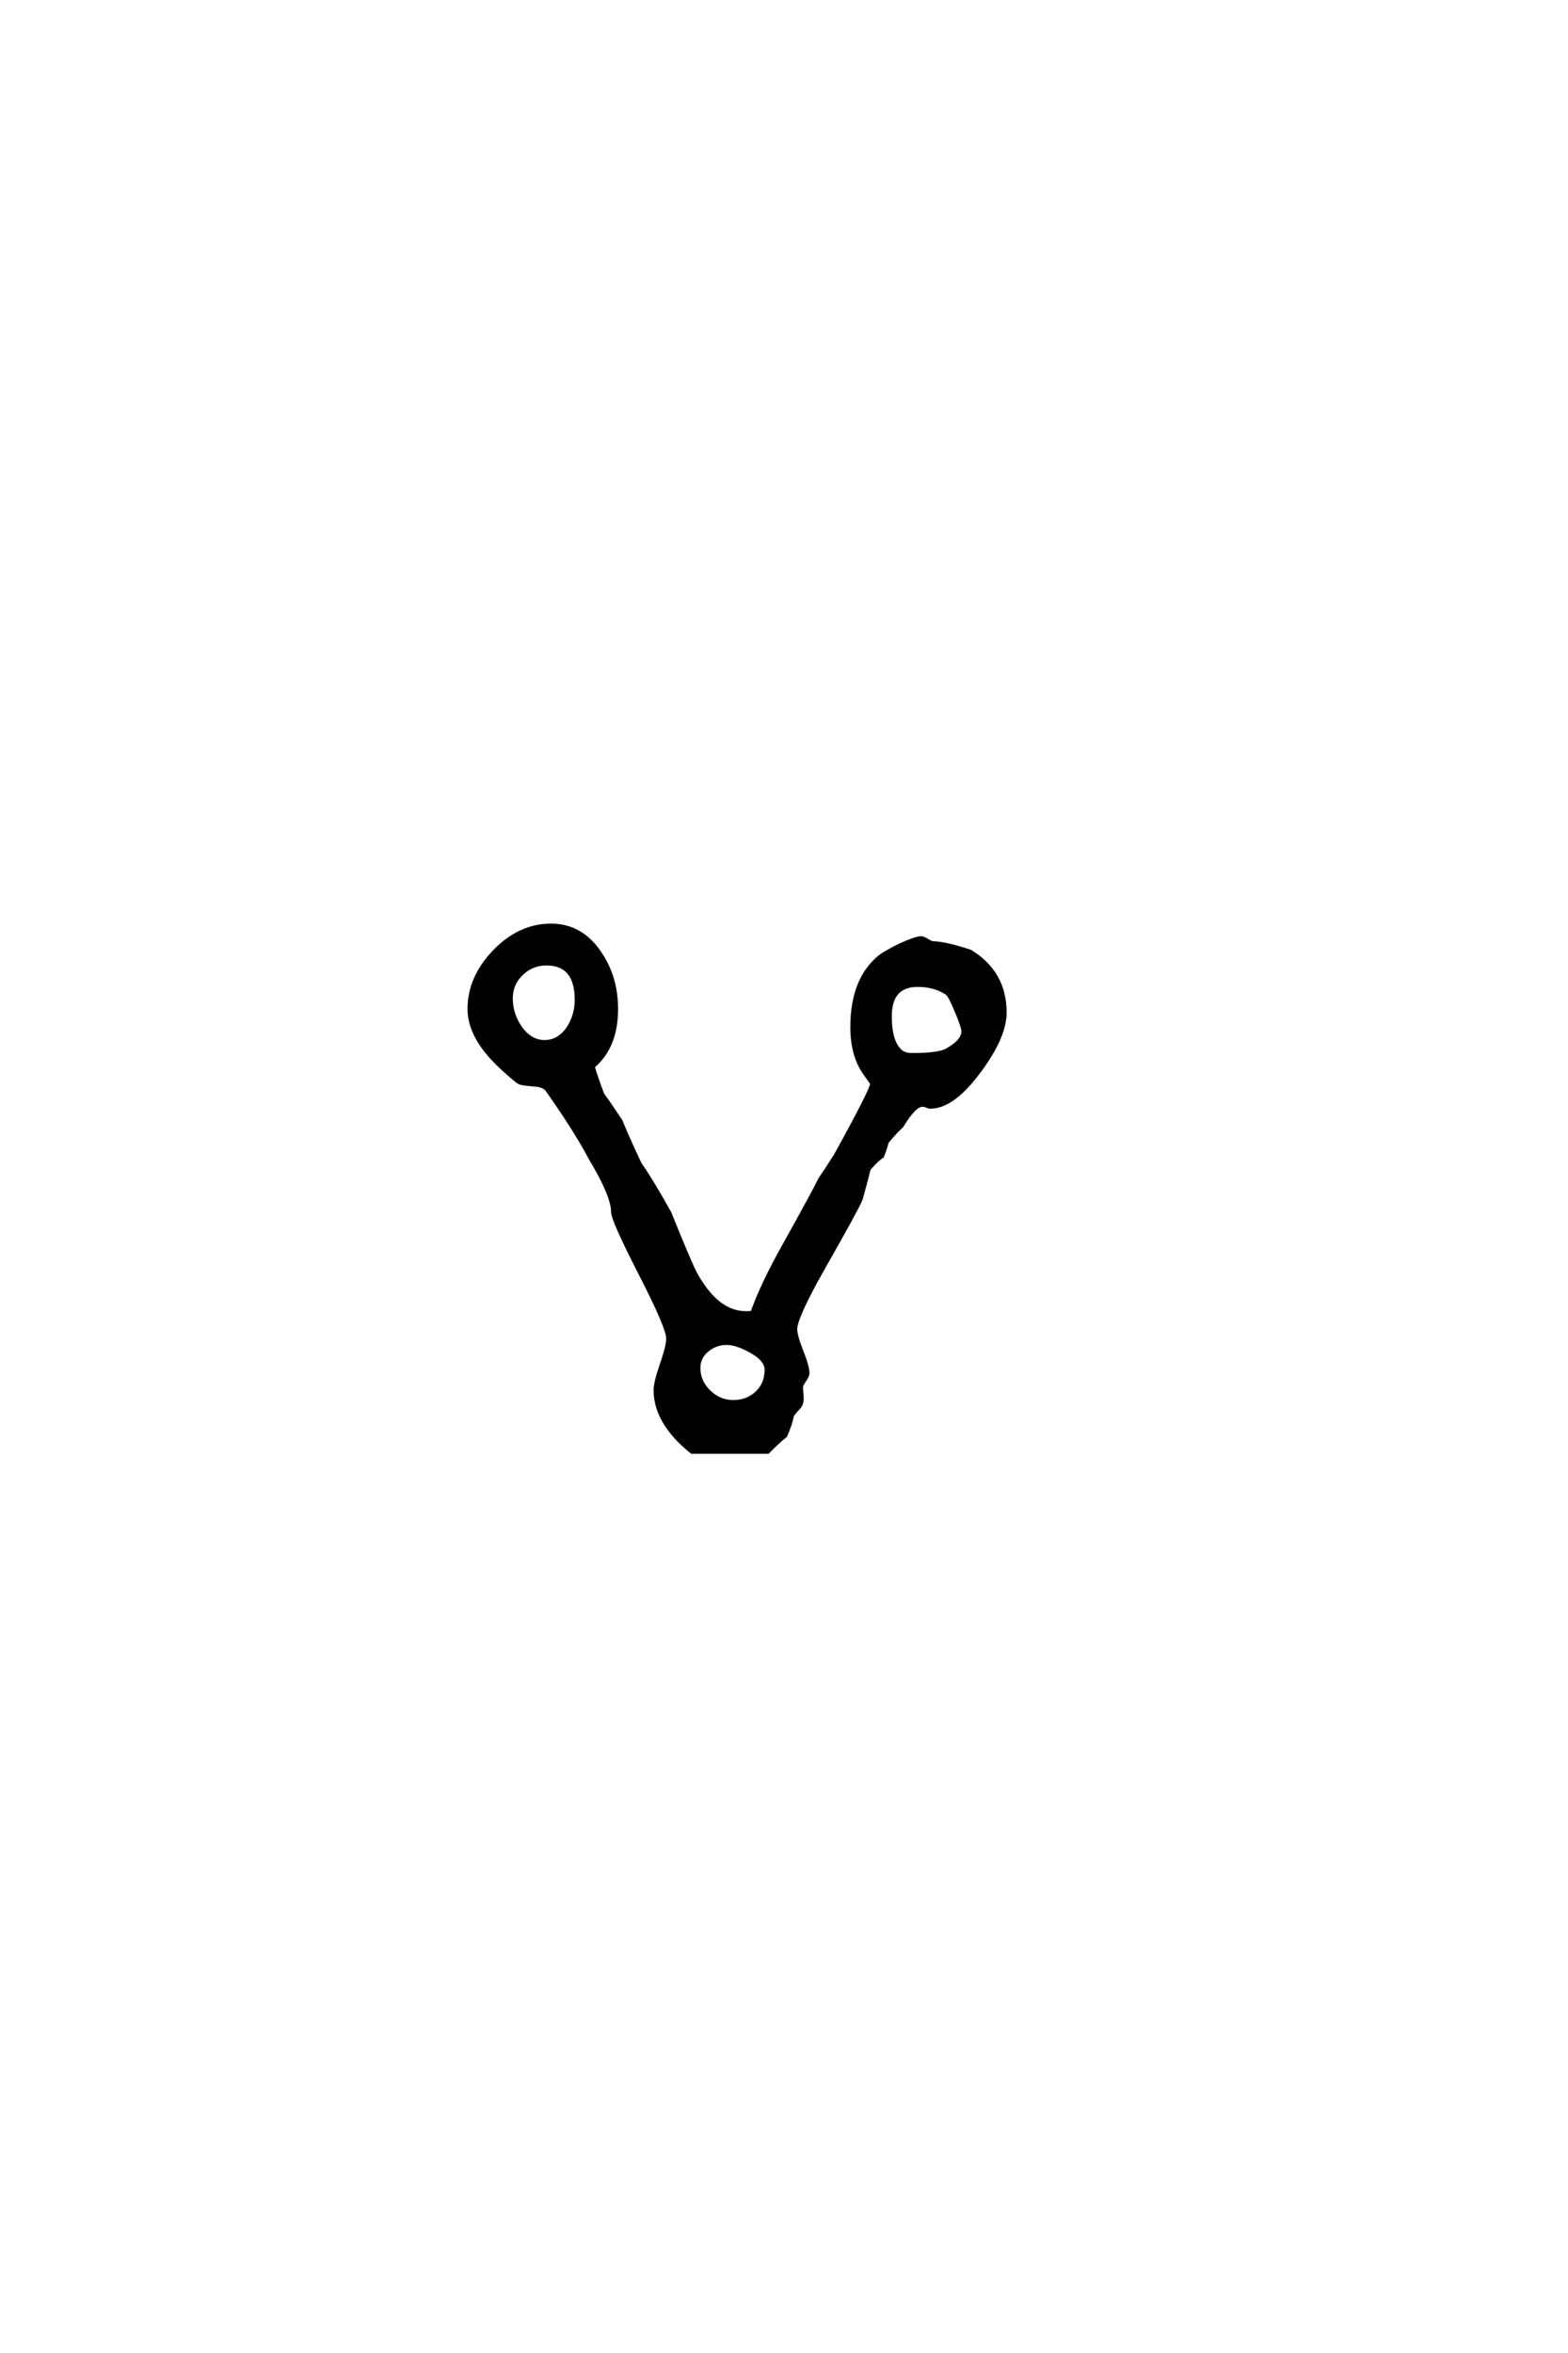 <?xml version='1.0' encoding='UTF-8'?>
<!DOCTYPE svg PUBLIC "-//W3C//DTD SVG 1.0//EN"
"http://www.w3.org/TR/2001/REC-SVG-20010904/DTD/svg10.dtd">

<svg xmlns='http://www.w3.org/2000/svg' version='1.0' width='40.0' height='60.0'>

 <g transform='scale(0.1 -0.1) translate(110.0 -370.0)'>
  <path d='M146.297 111.812
Q146.297 105.672 139.844 96.969
Q133.109 87.797 127.344 87.797
Q126.859 87.797 126.422 88.031
Q125.984 88.281 125.297 88.281
Q123.25 88.281 120.016 82.906
Q118.562 81.641 116.219 78.812
Q115.922 77.547 115.047 75.203
Q113.875 74.516 111.625 71.969
Q110.938 69.141 109.578 64.266
Q108.594 61.812 100.203 47.078
Q92.875 34.188 92.875 31.062
Q92.875 29.391 94.438 25.438
Q96 21.484 96 19.828
Q96 19.234 95.172 18.016
Q94.344 16.797 94.344 16.406
Q94.344 15.922 94.438 14.891
Q94.531 13.875 94.531 13.375
Q94.531 11.922 93.656 11.031
Q92.281 9.578 92 8.984
Q91.797 7.328 90.328 3.906
Q88.672 2.641 85.844 -0.203
L66.5 -0.203
Q57.234 7.234 57.234 15.531
Q57.234 17.484 58.844 22.125
Q60.453 26.766 60.453 28.719
Q60.453 31.453 53.422 45.172
Q46.391 58.891 46.391 60.938
Q46.391 65.141 40.625 74.703
Q37.109 81.453 29.5 92.281
Q28.422 93.359 26.172 93.453
Q23.438 93.656 22.656 93.938
Q21.875 94.234 18.062 97.75
Q9.766 105.375 9.766 112.703
Q9.766 120.703 16.156 127.344
Q22.562 133.984 30.562 133.984
Q38.281 133.984 42.969 126.953
Q47.172 120.797 47.172 112.703
Q47.172 103.031 41.219 98.047
Q41.891 95.609 43.656 90.922
Q45.312 88.672 48.344 84.078
Q49.812 80.375 53.219 73.141
Q56.062 69.141 60.75 60.75
Q66.312 46.969 67.578 44.828
Q73.047 35.156 80.281 35.156
Q81.156 35.156 81.938 35.25
Q84.375 42.281 90.141 52.547
Q97.75 66.219 99.312 69.438
Q100.688 71.391 103.219 75.391
Q112.5 92.188 112.5 93.75
Q112.5 93.75 110.75 96.188
Q107.422 100.781 107.422 108.109
Q107.422 120.219 114.453 125.984
Q115.828 127.047 119.531 128.906
Q123.641 130.766 125 130.766
Q125.484 130.766 126.453 130.172
Q127.438 129.594 127.828 129.5
Q130.953 129.5 137.5 127.344
Q146.297 121.969 146.297 111.812
Q146.297 121.969 146.297 111.812
M135.75 107.031
Q135.75 108.109 134.031 112.203
Q132.328 116.312 131.547 116.797
Q128.422 118.844 124.125 118.844
Q117 118.844 117 110.844
Q117 103.906 120.016 101.656
Q121 100.984 122.75 100.984
Q129.391 100.984 131.547 102.156
Q135.75 104.5 135.75 107.031
Q135.75 104.5 135.75 107.031
M37.109 115.047
Q37.109 124.312 29.391 124.312
Q25.688 124.312 23 121.719
Q20.312 119.141 20.312 115.438
Q20.312 111.531 22.562 108.109
Q25.203 104.297 28.906 104.297
Q32.625 104.297 35.062 107.906
Q37.109 111.141 37.109 115.047
Q37.109 111.141 37.109 115.047
M85.547 20.703
Q85.547 23.25 81.781 25.391
Q78.031 27.547 75.297 27.547
Q72.562 27.547 70.359 25.734
Q68.172 23.922 68.172 21.188
Q68.172 17.672 70.844 15.078
Q73.531 12.5 77.047 12.5
Q80.672 12.5 83.109 14.797
Q85.547 17.094 85.547 20.703
' style='fill: #000000; stroke: #000000'/>
 </g>
</svg>
